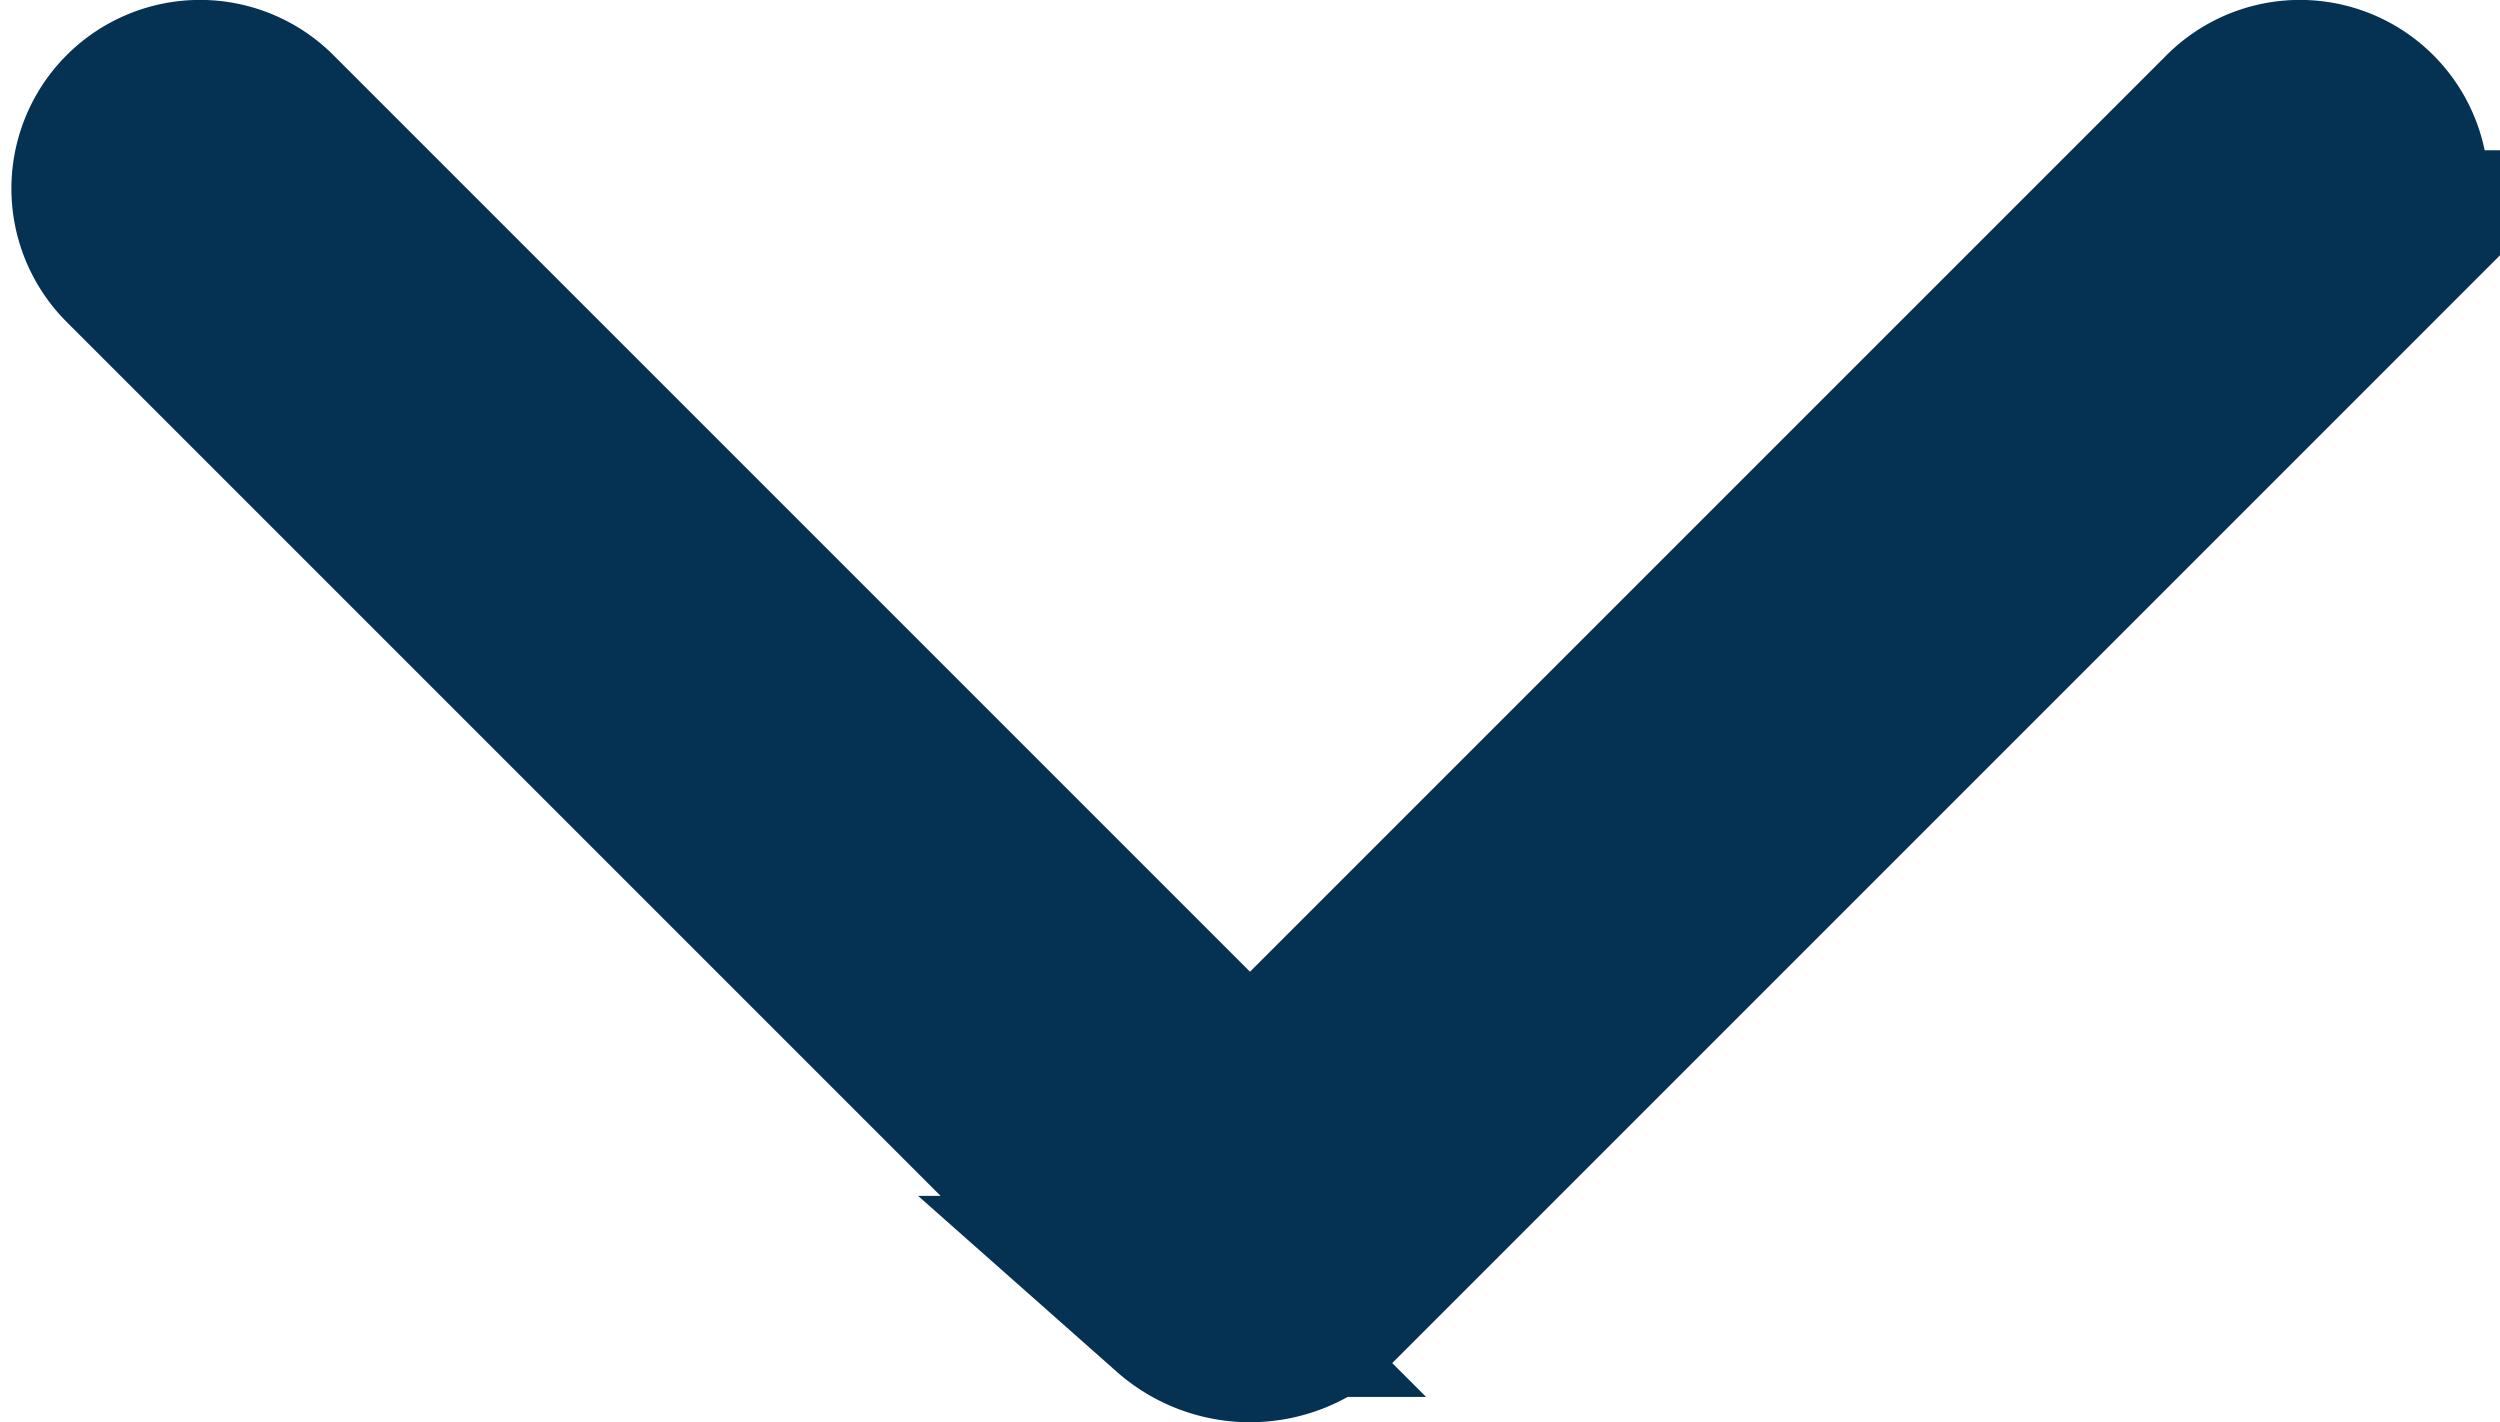<svg xmlns="http://www.w3.org/2000/svg" width="17.402" height="9.9" viewBox="0 0 17.402 9.9">
  <path id="Path_5253" data-name="Path 5253" d="M328.352,796.778l-6.875-6.875a.613.613,0,0,0-.867.867l7.278,7.278a.7.7,0,0,0,.928,0l7.278-7.278a.613.613,0,0,0-.867-.867Z" transform="translate(-319.651 -789.024)" fill="#002f52" stroke="#053152" stroke-miterlimit="10" stroke-width="1.4"/>
</svg>
